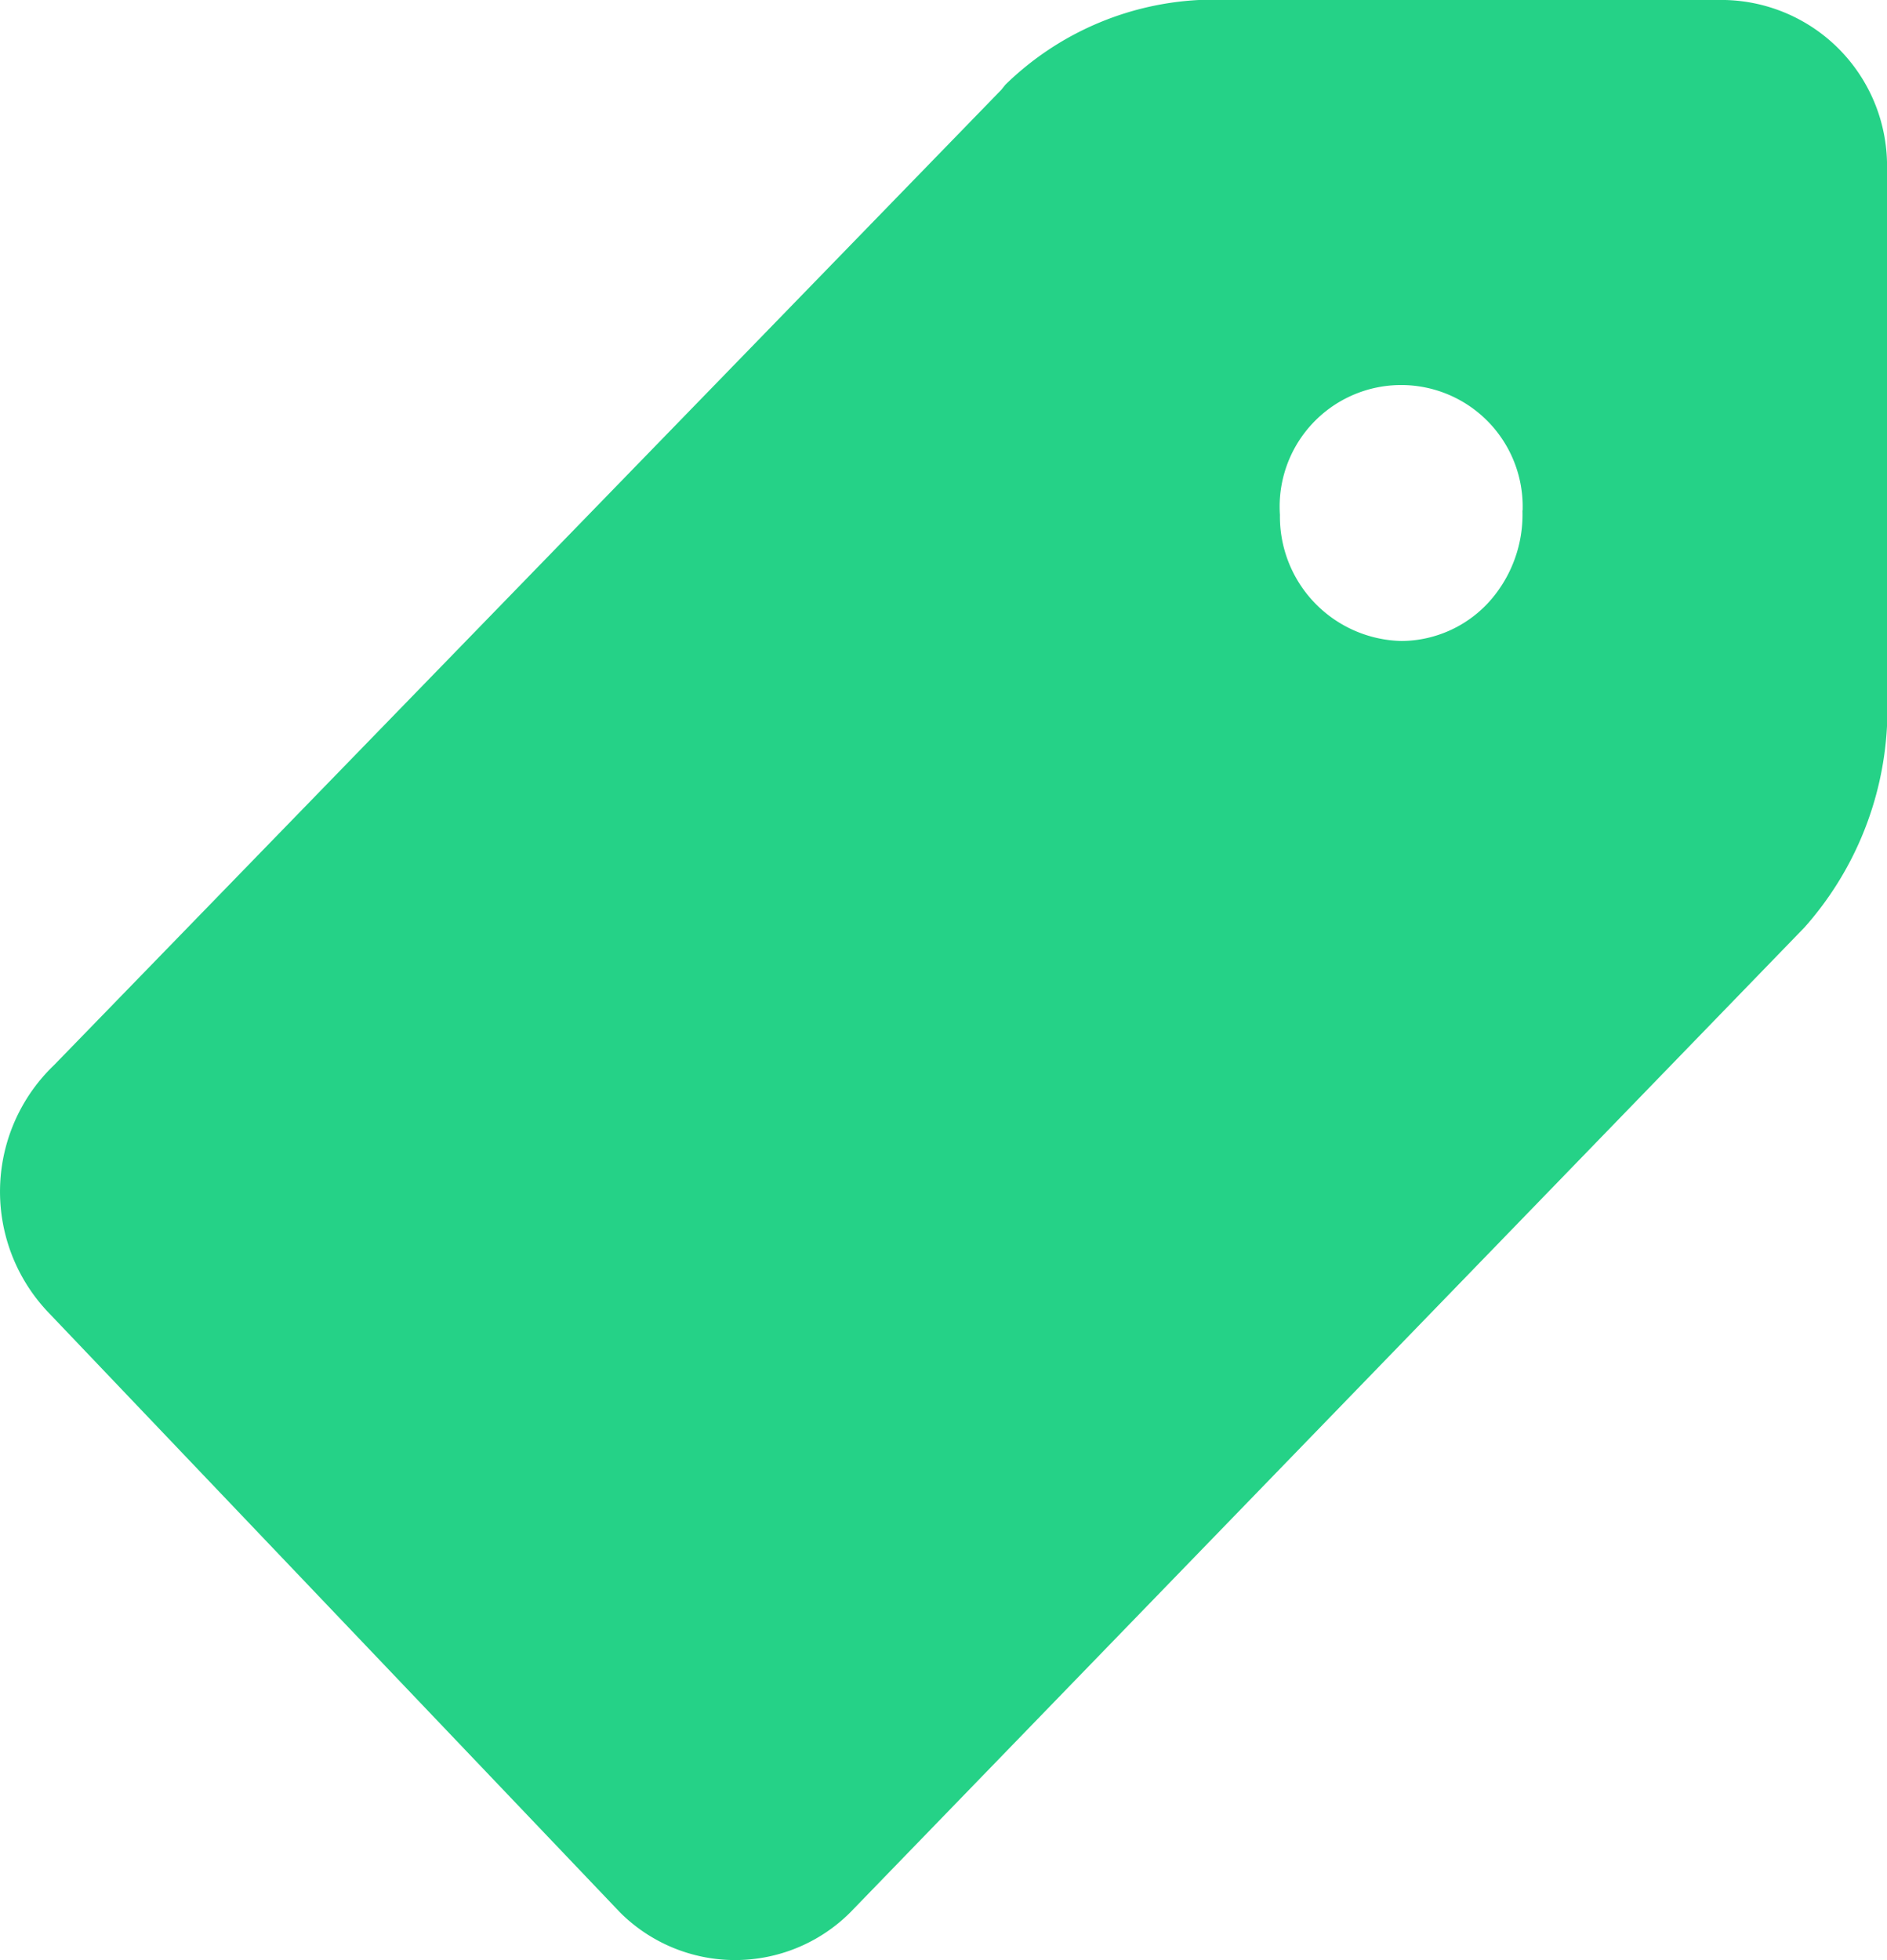 <svg xmlns="http://www.w3.org/2000/svg" width="11.072" height="11.499" viewBox="0 0 11.072 11.499">
  <path id="Path_35416" data-name="Path 35416" d="M10.947,5.881l-5.6,5.779h0A.956.956,0,0,1,4,11.66L.649,8.144A1.027,1.027,0,0,1,.678,6.687L6.235.967l.024-.03A1.755,1.755,0,0,1,7.394.44h3.088a.973.973,0,0,1,.95.995V4.7A1.925,1.925,0,0,1,10.947,5.881ZM9.294,3.434A.713.713,0,1,0,7.87,3.46a.73.73,0,0,0,.712.74.7.7,0,0,0,.511-.225.765.765,0,0,0,.2-.54Z" transform="translate(-0.36 -0.44)" fill="#25d287"/>
</svg>

